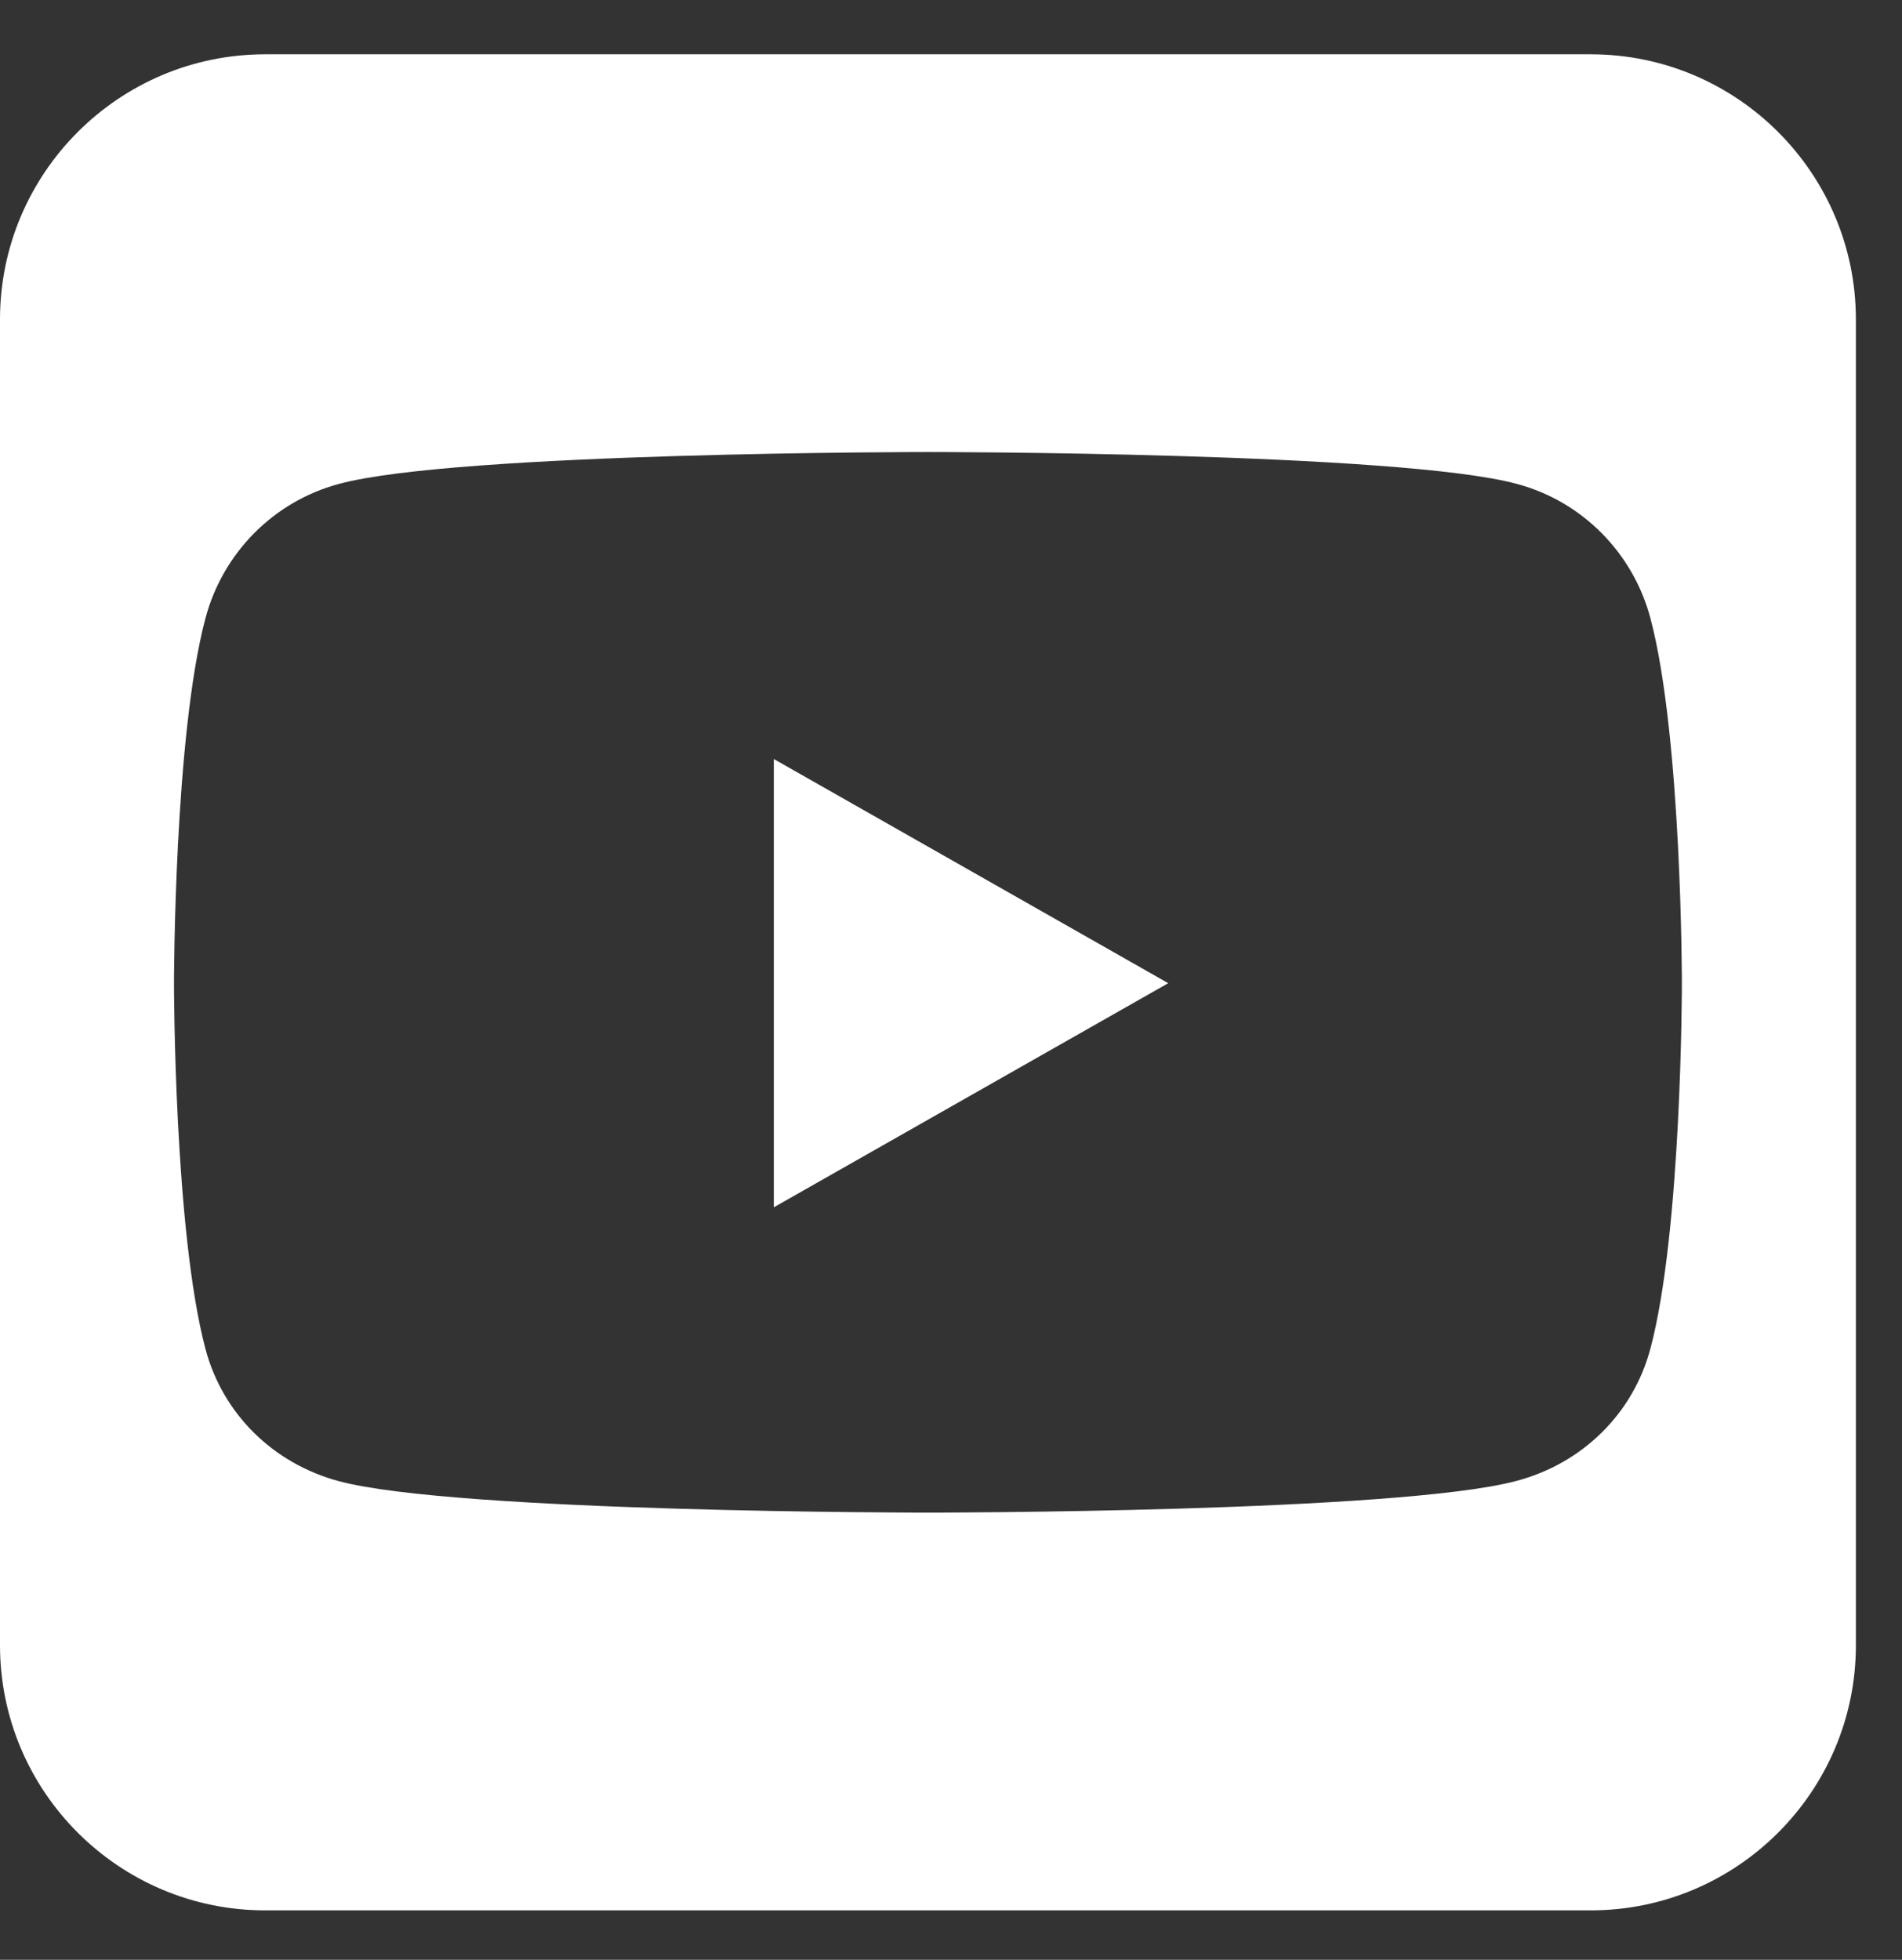 <svg width="33" height="34" viewBox="0 0 33 34" fill="none" xmlns="http://www.w3.org/2000/svg">
  <rect x="0" y="0" width="33" height="34" fill="#333333" stroke="none"/>
  <path d="M20.269 17.057L13.426 13.168V20.945L20.269 17.057ZM27.6 0.942H4.6C2.063 0.942 0 3.005 0 5.542V28.542C0 31.08 2.063 33.142 4.6 33.142H27.6C30.137 33.142 32.2 31.08 32.2 28.542V5.542C32.2 3.005 30.137 0.942 27.6 0.942ZM28.635 10.725C29.181 12.78 29.181 17.064 29.181 17.064C29.181 17.064 29.181 21.348 28.635 23.396C28.333 24.532 27.449 25.387 26.321 25.689C24.287 26.242 16.1 26.242 16.1 26.242C16.1 26.242 7.913 26.242 5.879 25.696C4.751 25.394 3.867 24.539 3.565 23.403C3.019 21.348 3.019 17.064 3.019 17.064C3.019 17.064 3.019 12.773 3.565 10.725C3.867 9.589 4.751 8.698 5.879 8.396C7.913 7.842 16.1 7.842 16.1 7.842C16.1 7.842 24.287 7.842 26.321 8.396C27.449 8.698 28.333 9.589 28.635 10.725Z" fill="white"/>
</svg>
